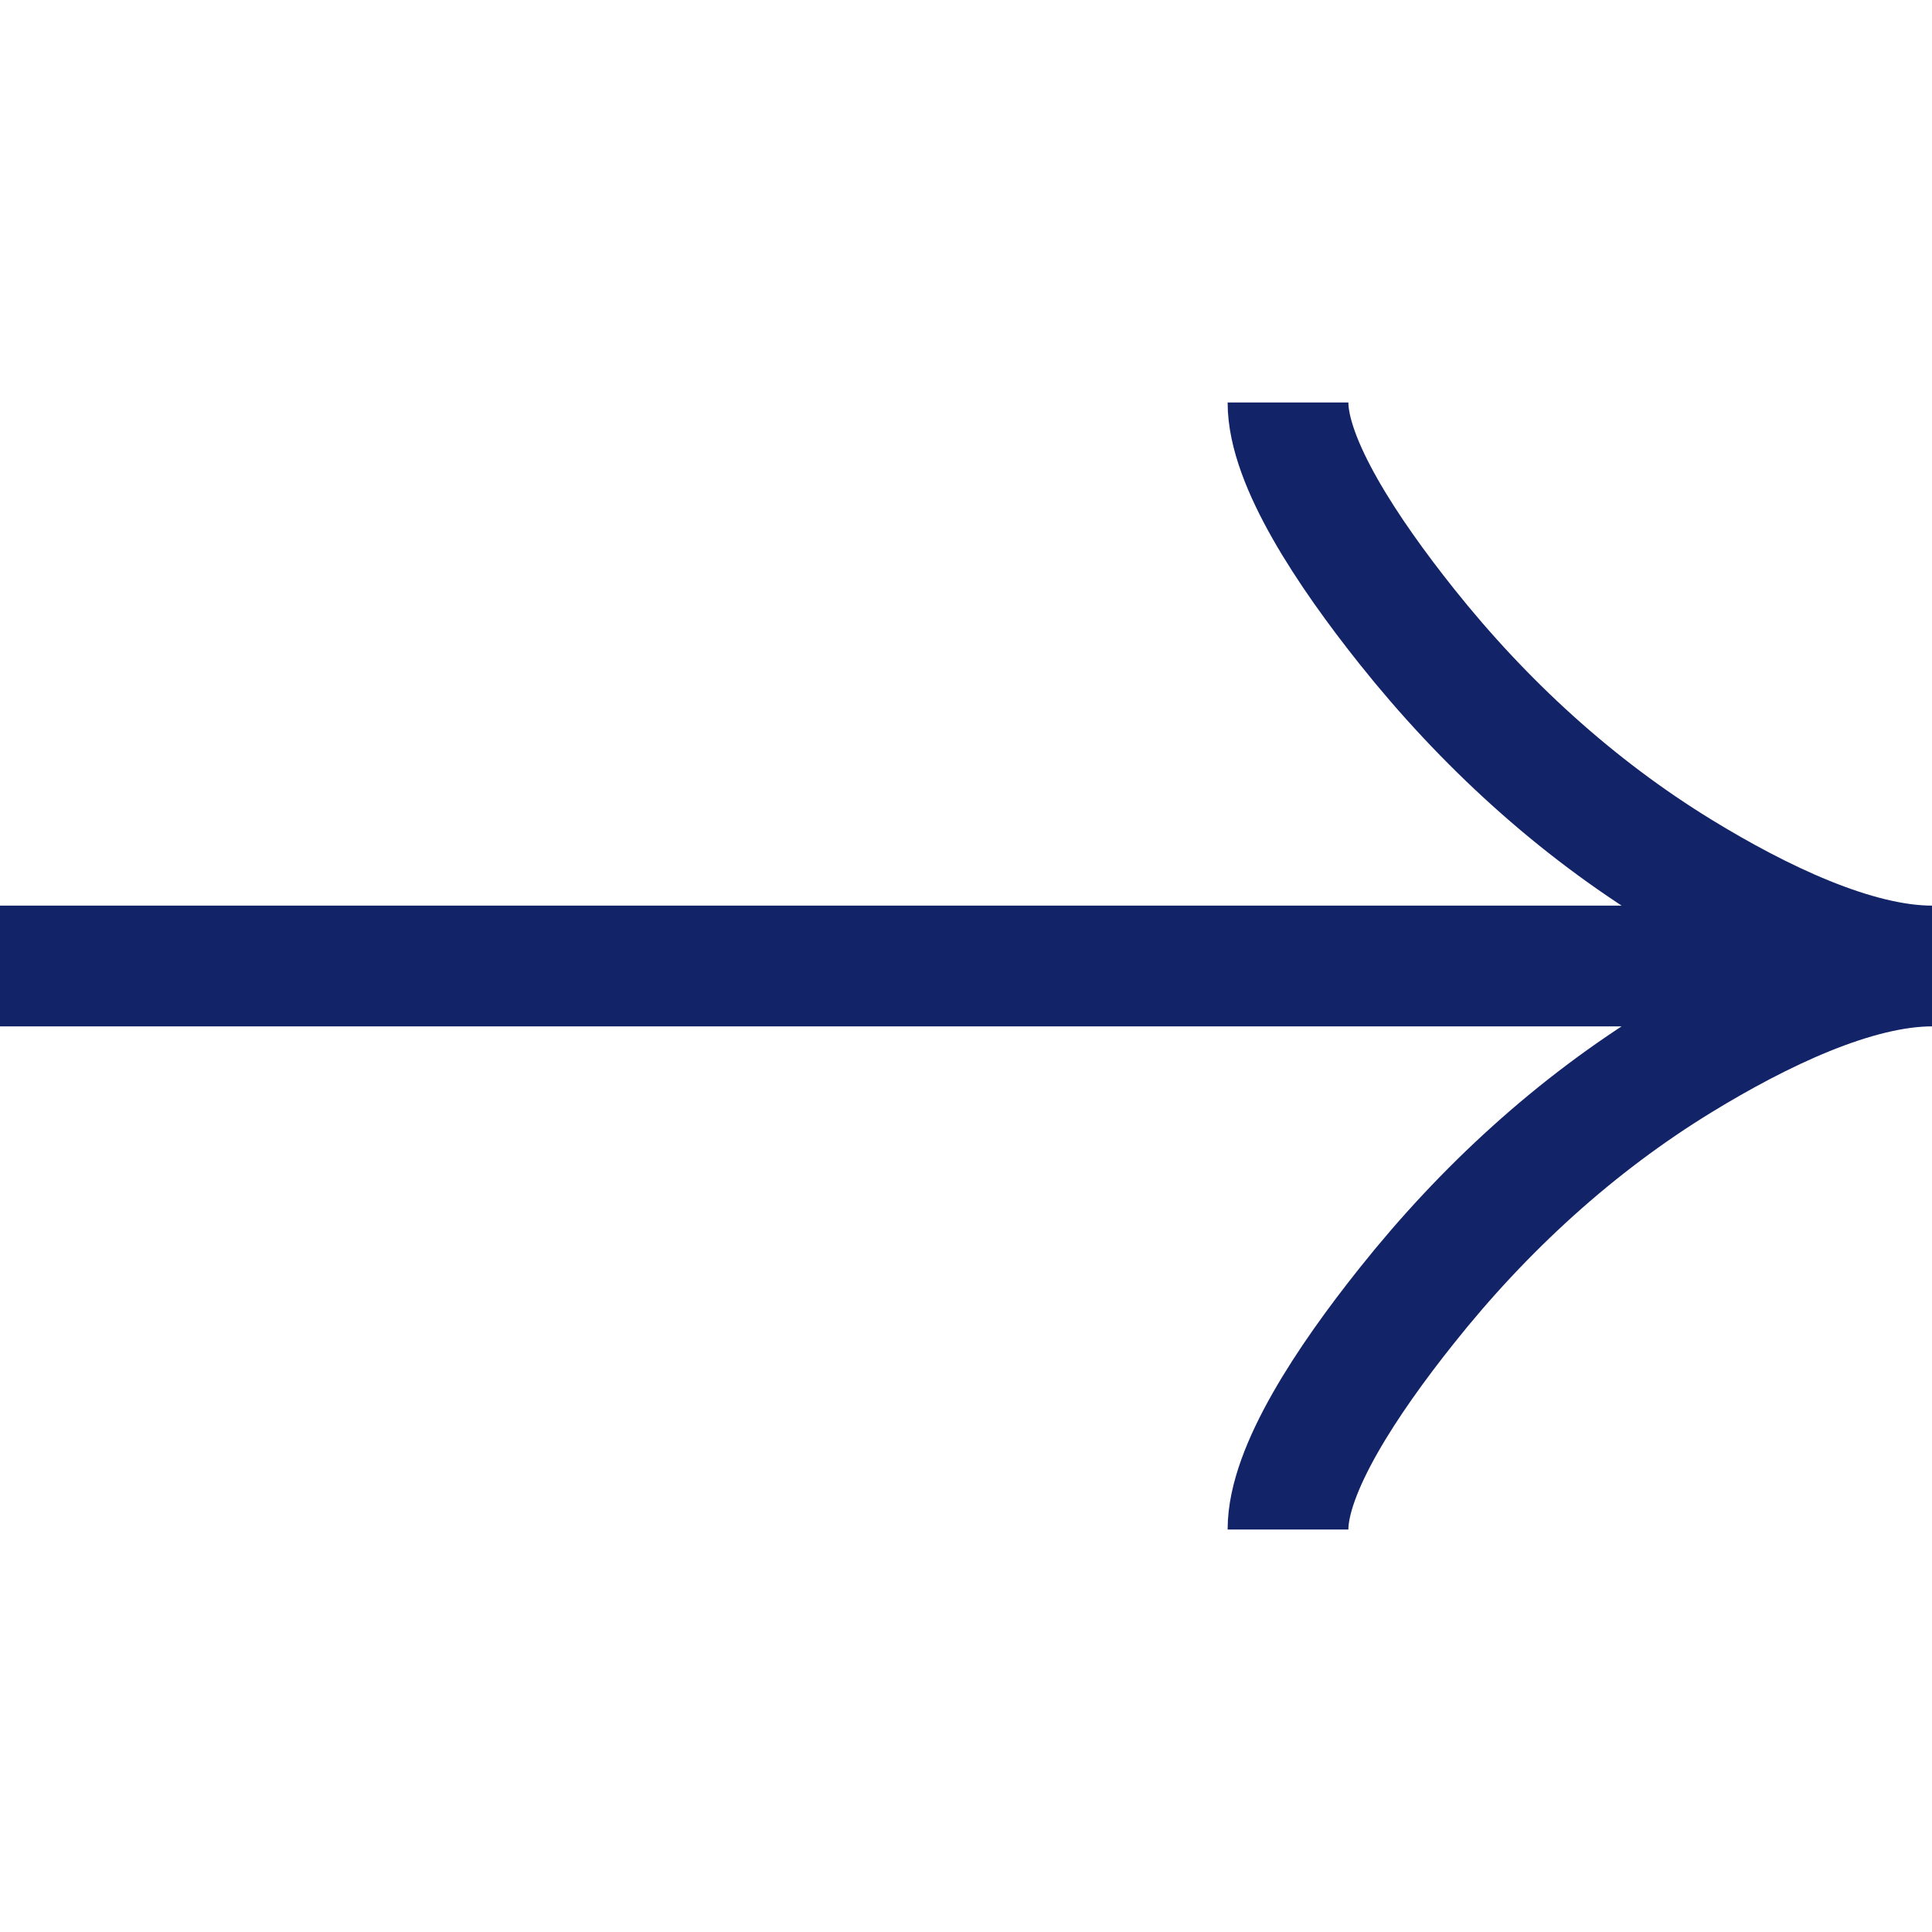 <svg width="24" height="24" viewBox="0 0 24 24" fill="none" xmlns="http://www.w3.org/2000/svg">
<g clip-path="url(#clip0_1688_8641)">
<path d="M16 19C16 18.258 16.733 17.15 17.475 16.22C18.429 15.02 19.569 13.973 20.876 13.174C21.856 12.575 23.044 12 24 12M24 12C23.044 12 21.855 11.425 20.876 10.826C19.569 10.026 18.429 8.979 17.475 7.781C16.733 6.85 16 5.74 16 5M24 12L-3.0598e-07 12" stroke="#132368" stroke-width="1.5"/>
</g>
<defs>
<clipPath id="clip0_1688_8641">
<rect width="24" height="24" fill="white" transform="translate(0 24) rotate(-90)"/>
</clipPath>
</defs>
</svg>
